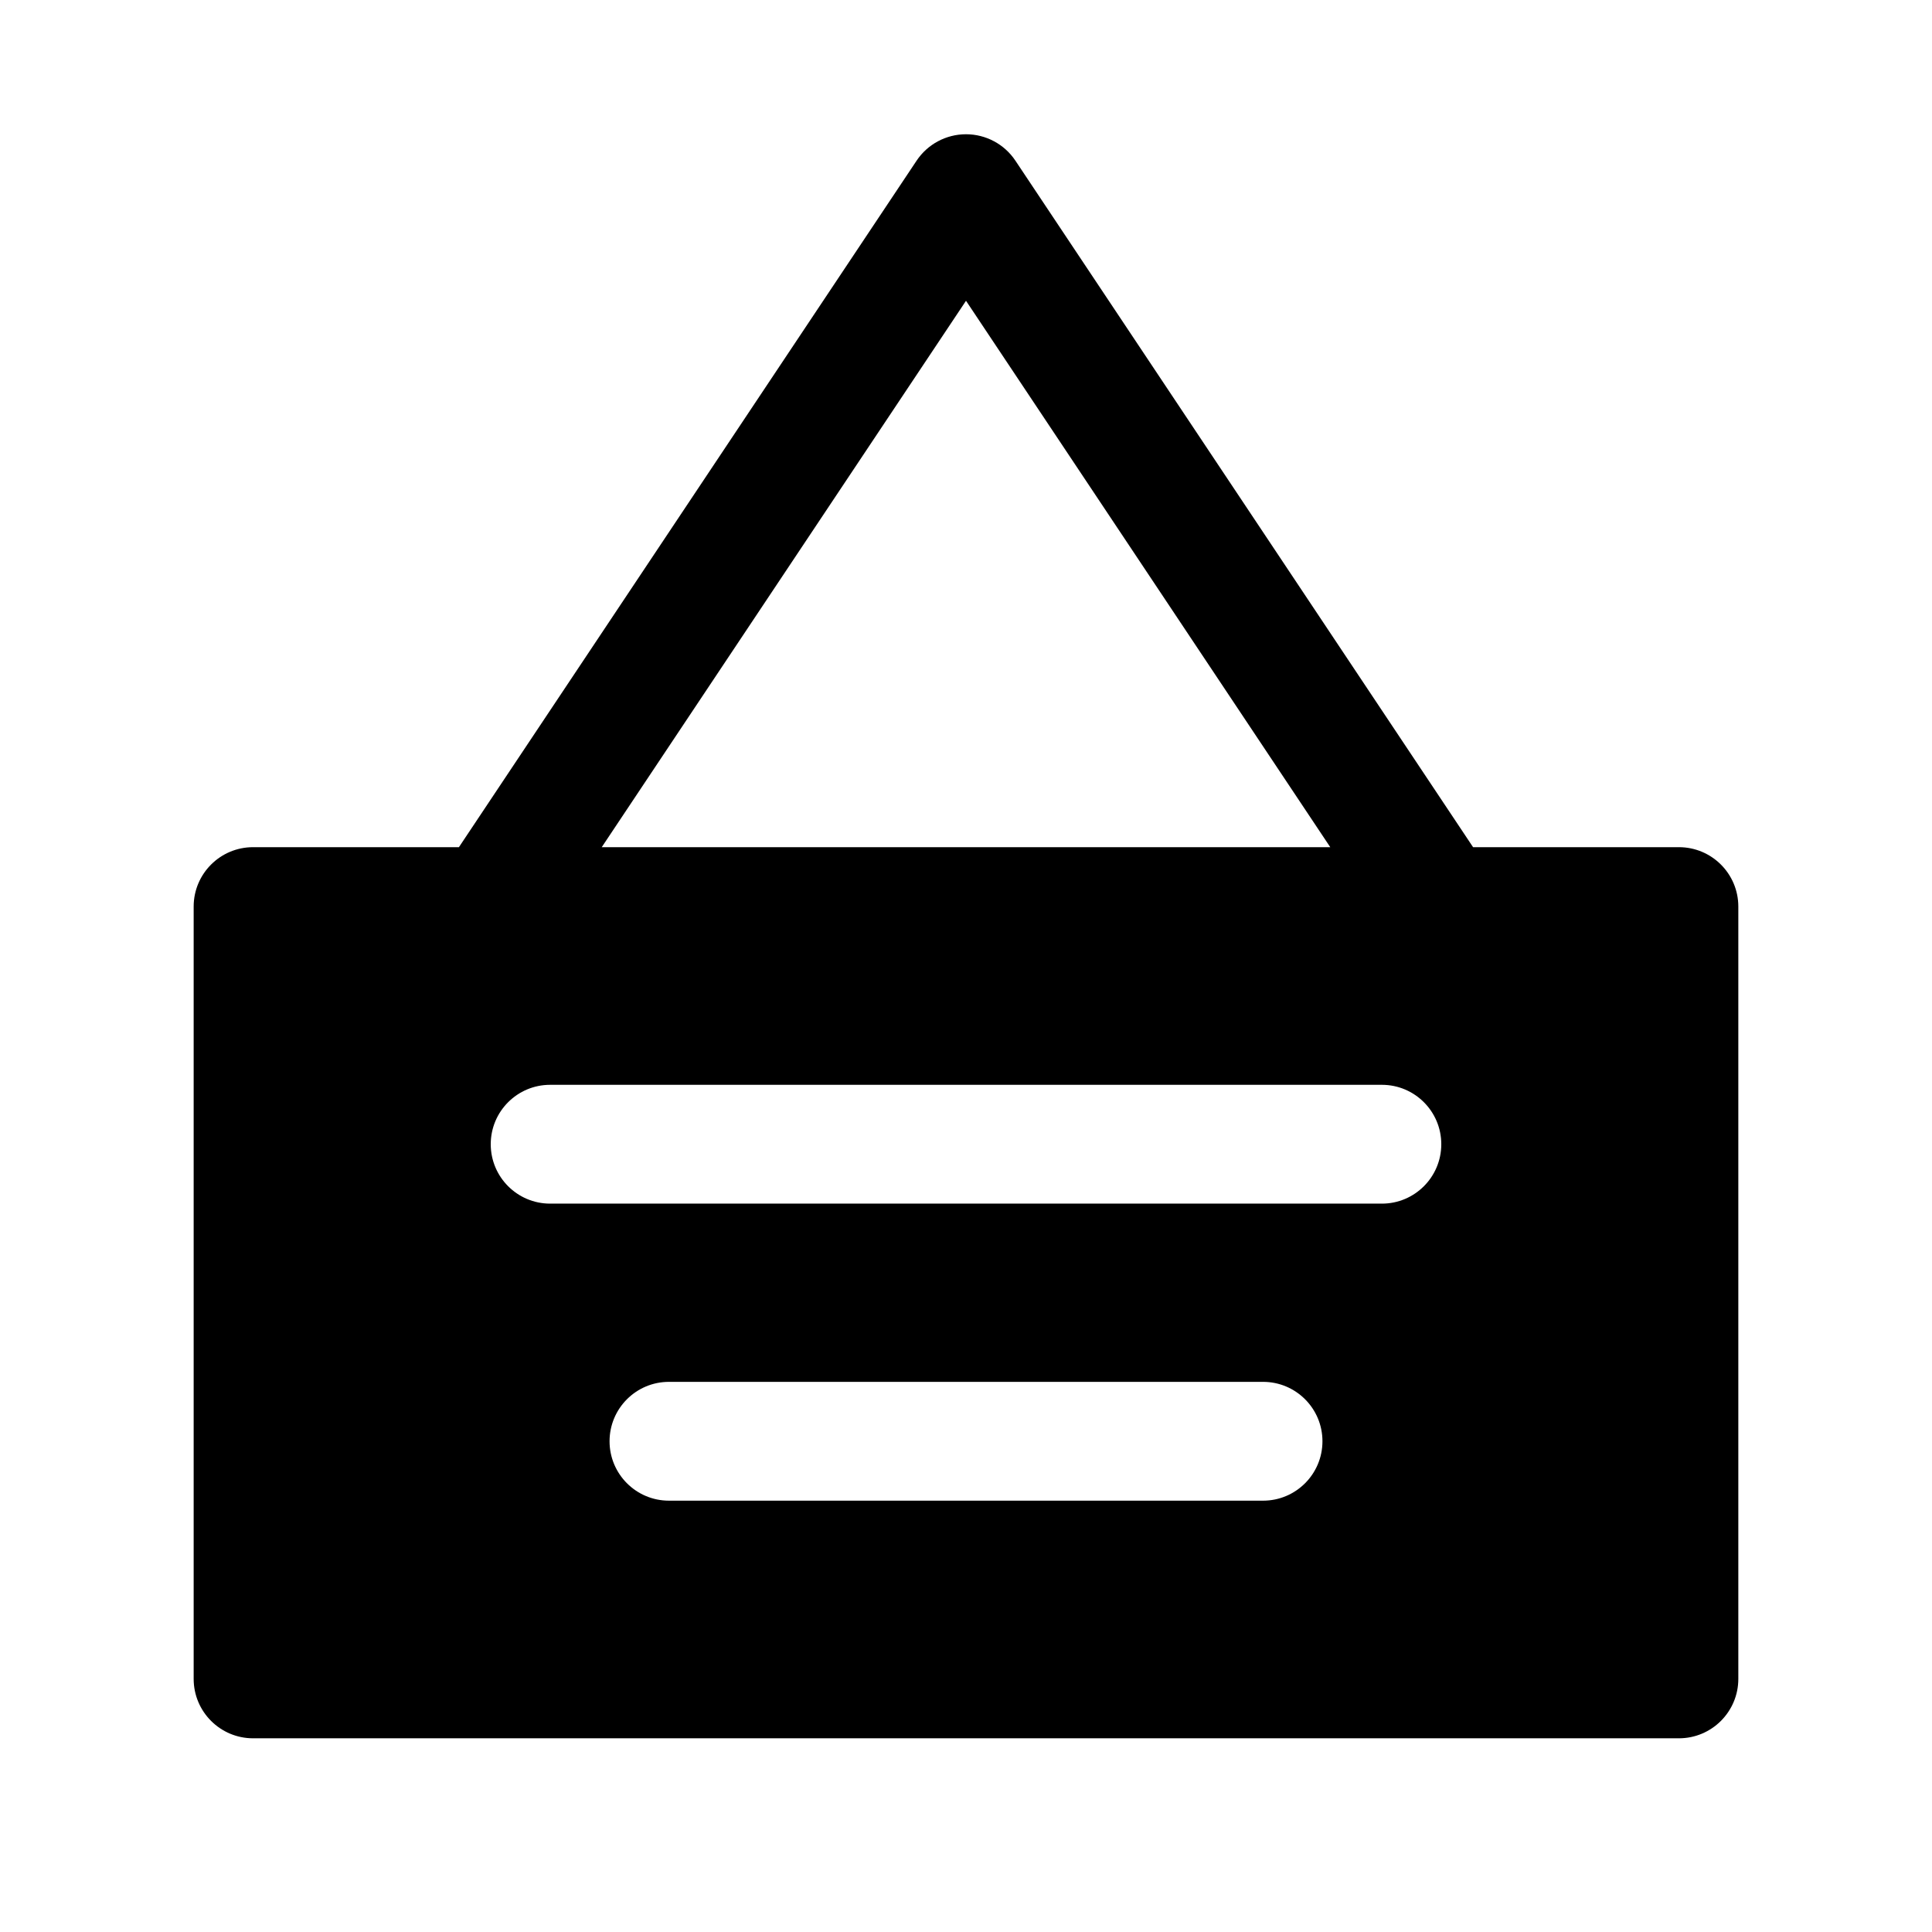 <?xml version="1.0" encoding="UTF-8"?>
<!-- Uploaded to: ICON Repo, www.svgrepo.com, Generator: ICON Repo Mixer Tools -->
<svg fill="#000000" width="800px" height="800px" version="1.1" viewBox="144 144 512 512" xmlns="http://www.w3.org/2000/svg">
 <path d="m413.1 186.59c-2.918-4.383-7.836-7.012-13.098-7.012-5.266 0-10.18 2.629-13.102 7.012l-121.28 181.92h-54.551c-8.695 0-15.746 7.047-15.746 15.742v204.67c0 8.695 7.051 15.746 15.746 15.746h377.86c8.695 0 15.746-7.051 15.746-15.746v-204.67c0-8.695-7.051-15.742-15.746-15.742h-54.547zm83.434 181.92-96.531-144.8-96.535 144.8zm-206.74 62.977c-8.695 0-15.742 7.047-15.742 15.742 0 8.695 7.047 15.746 15.742 15.746h220.42c8.695 0 15.742-7.051 15.742-15.746 0-8.695-7.047-15.742-15.742-15.742zm15.746 94.461c0-8.695 7.047-15.742 15.742-15.742h157.44c8.695 0 15.742 7.047 15.742 15.742 0 8.695-7.047 15.746-15.742 15.746h-157.44c-8.695 0-15.742-7.051-15.742-15.746z" fill-rule="evenodd"/>
</svg>